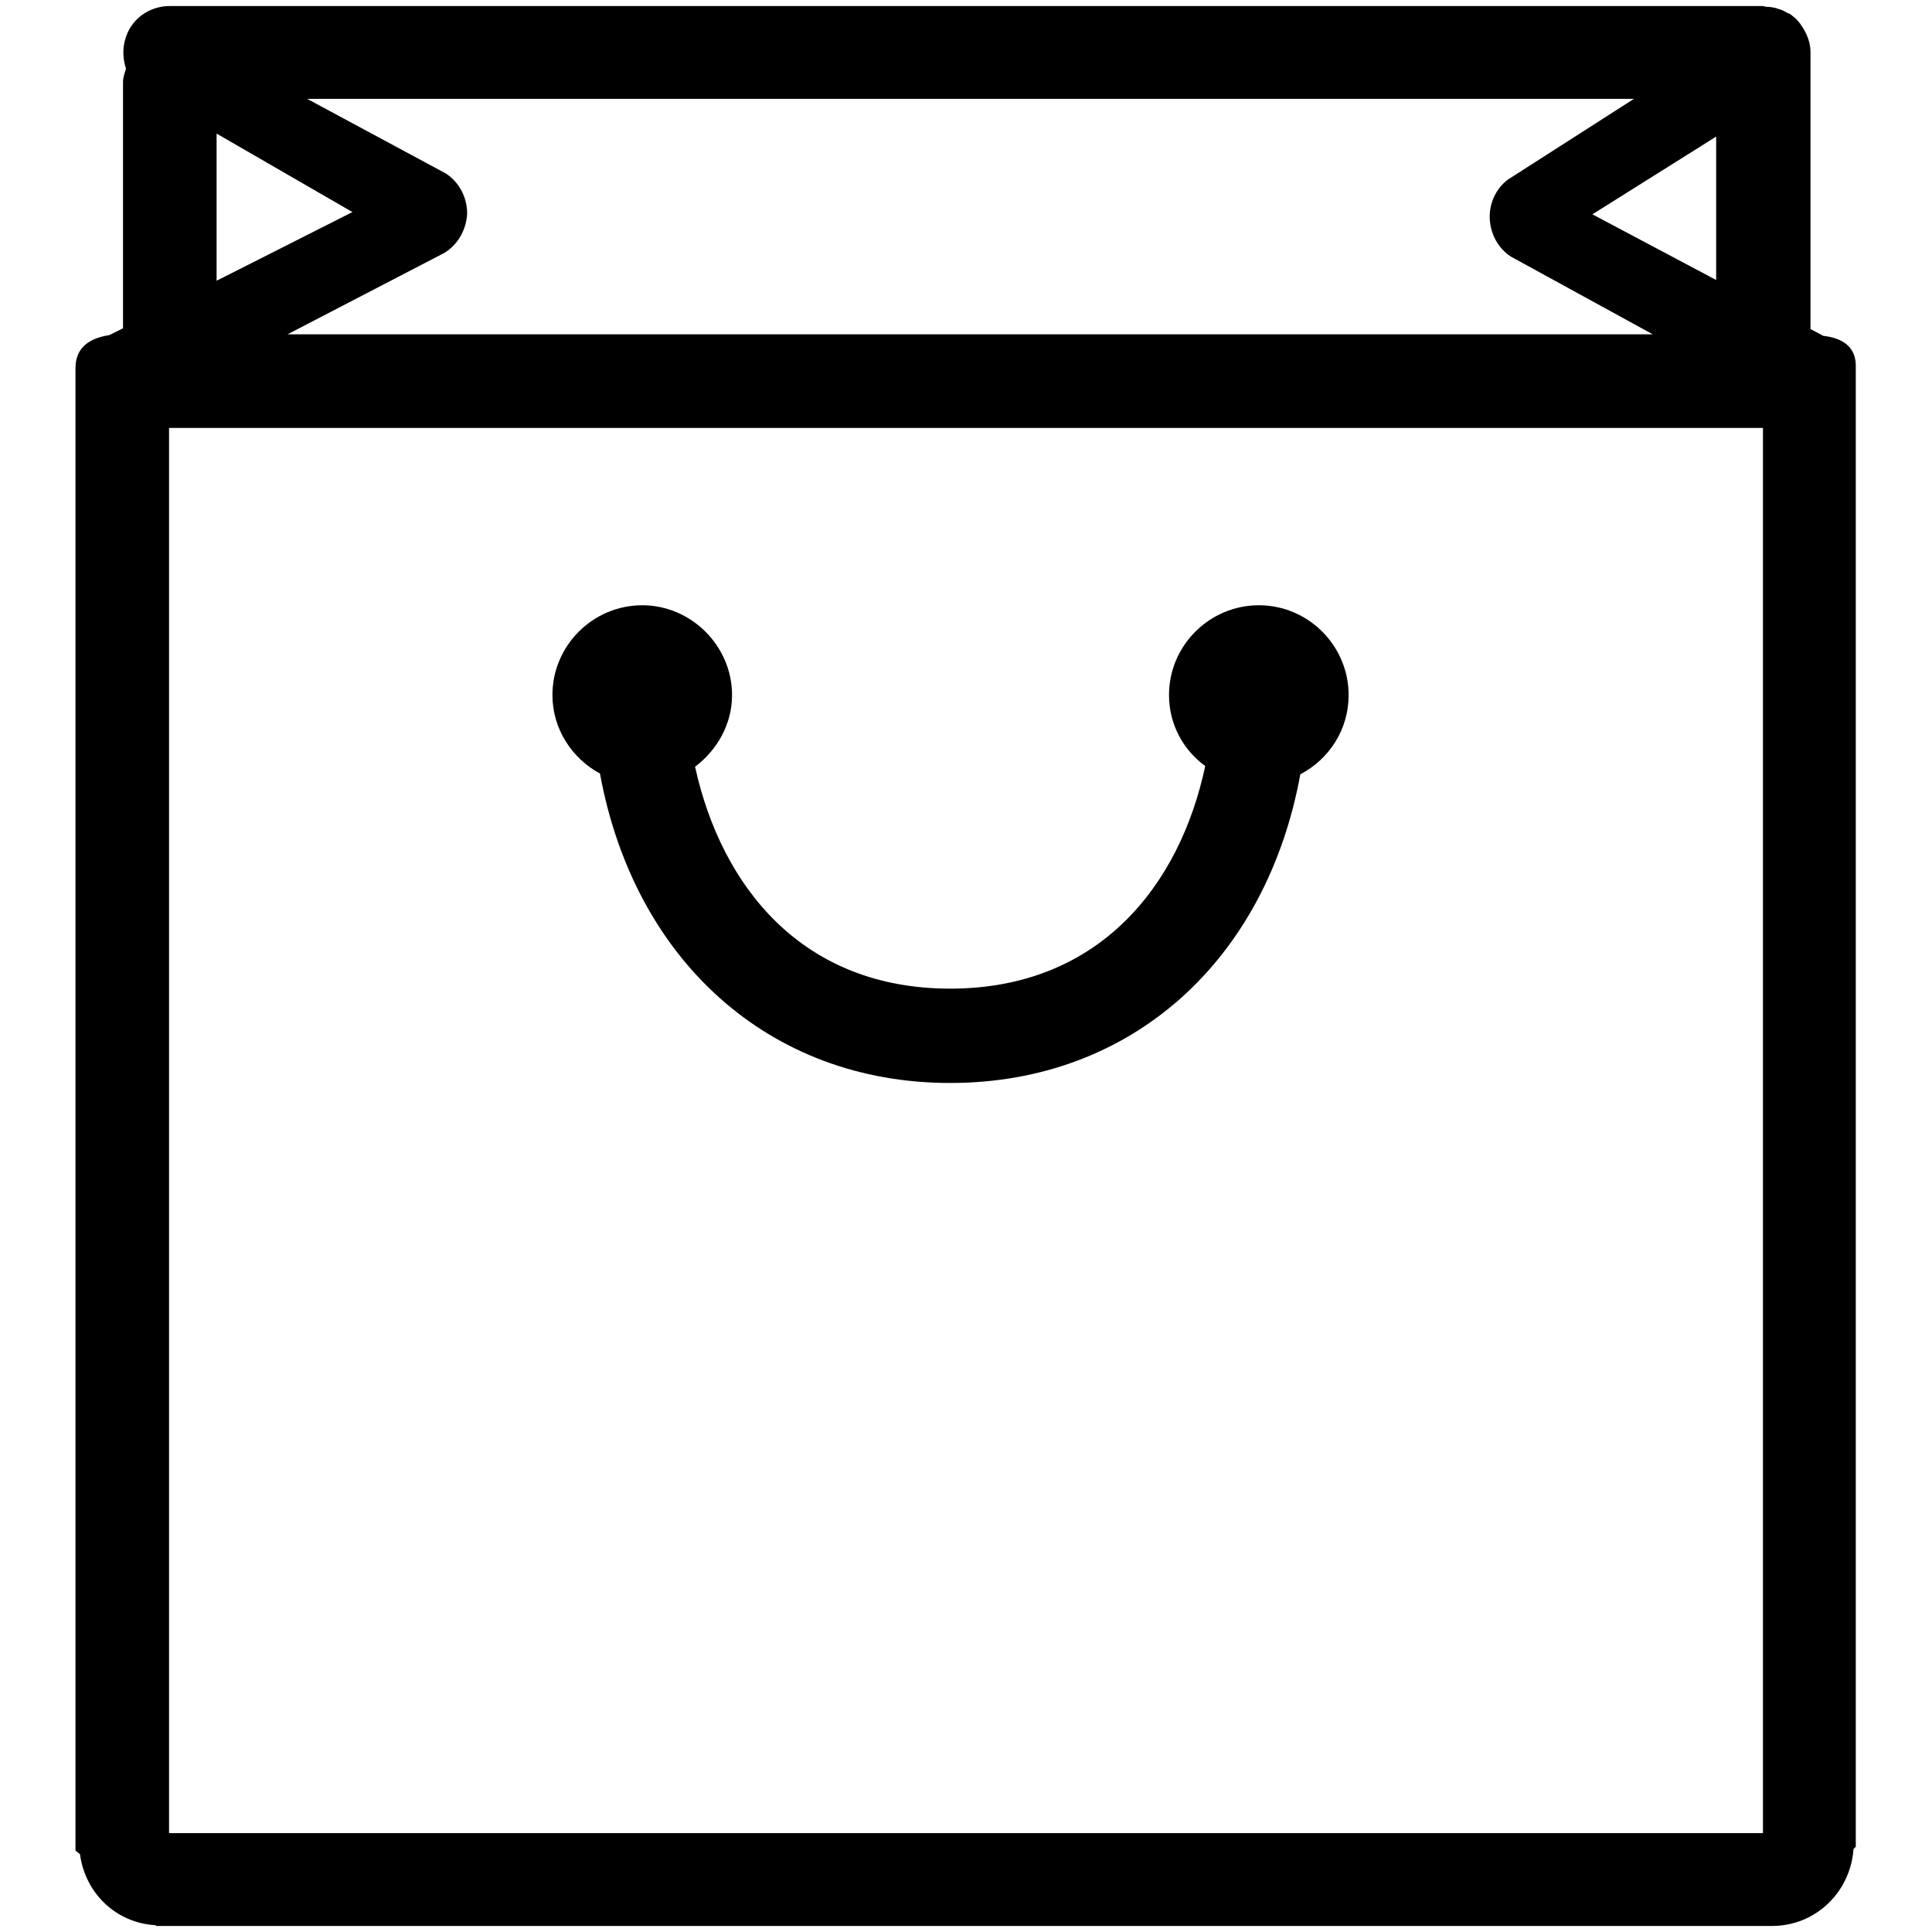 <?xml version="1.0" encoding="utf-8"?>
<!-- Svg Vector Icons : http://www.onlinewebfonts.com/icon -->
<!DOCTYPE svg PUBLIC "-//W3C//DTD SVG 1.1//EN" "http://www.w3.org/Graphics/SVG/1.1/DTD/svg11.dtd">
<svg version="1.1" xmlns="http://www.w3.org/2000/svg" xmlns:xlink="http://www.w3.org/1999/xlink" x="0px" y="0px" viewBox="0 0 256 256" enable-background="new 0 0 256 256" xml:space="preserve">
<g> <path fill="#000000" d="M241.6,44.5l-1.7-0.9V6.9c0-1.3-0.5-2.5-1.2-3.5c-0.1-0.1-0.1-0.2-0.2-0.3c-0.3-0.4-0.6-0.7-1-1 c-0.2-0.2-0.4-0.3-0.7-0.4c-0.3-0.2-0.7-0.4-1.1-0.5c-0.5-0.2-1.1-0.3-1.7-0.3c-0.1,0-0.3-0.1-0.4-0.1H22.5c-2.8,0-5.2,1.8-5.9,4.4 c-0.4,1.3-0.3,2.7,0.1,3.9c-0.2,0.6-0.4,1.2-0.4,1.8v32.6l-1.8,0.9C11.9,44.8,10,46,10,48.8v196.4l0.6,0.5c0.7,5.2,4.8,9.1,10,9.4 l0.1,0.1h214.1c5.8,0,10.4-4.5,10.8-10.2l0.3-0.3v-196C246,46,244.2,44.8,241.6,44.5z M216.5,13.1l-16.7,10.7 c-1.6,1.2-2.5,3.2-2.4,5.2c0.1,2,1.1,3.9,2.8,5L219,44.3H38.1l20.8-10.8c1.8-1.1,2.9-3.1,3-5.2c0-2.1-1-4.1-2.8-5.3l-18.4-9.9 H216.5L216.5,13.1z M227.4,18.1v19L211,28.4L227.4,18.1z M28.7,17.7l18,10.4l-18,9.1V17.7z M233.6,242.9H22.4V56.7h211.2 L233.6,242.9L233.6,242.9z M79.5,102.5c4.5,24.6,22.3,41,46.4,41c24.1,0,41.9-16.3,46.4-40.9c3.8-2,6.4-5.9,6.4-10.5 c0-6.5-5.3-11.9-11.9-11.9c-6.5,0-11.9,5.3-11.9,11.9c0,3.9,1.9,7.3,4.8,9.4c-3.4,16-14.2,29.5-33.8,29.5 c-19.6,0-30.3-13.5-33.8-29.4c2.9-2.2,4.9-5.6,4.9-9.5c0-6.5-5.4-11.9-11.9-11.9c-6.5,0-11.9,5.3-11.9,11.9 C73.2,96.6,75.8,100.5,79.5,102.5z"/></g>
</svg>